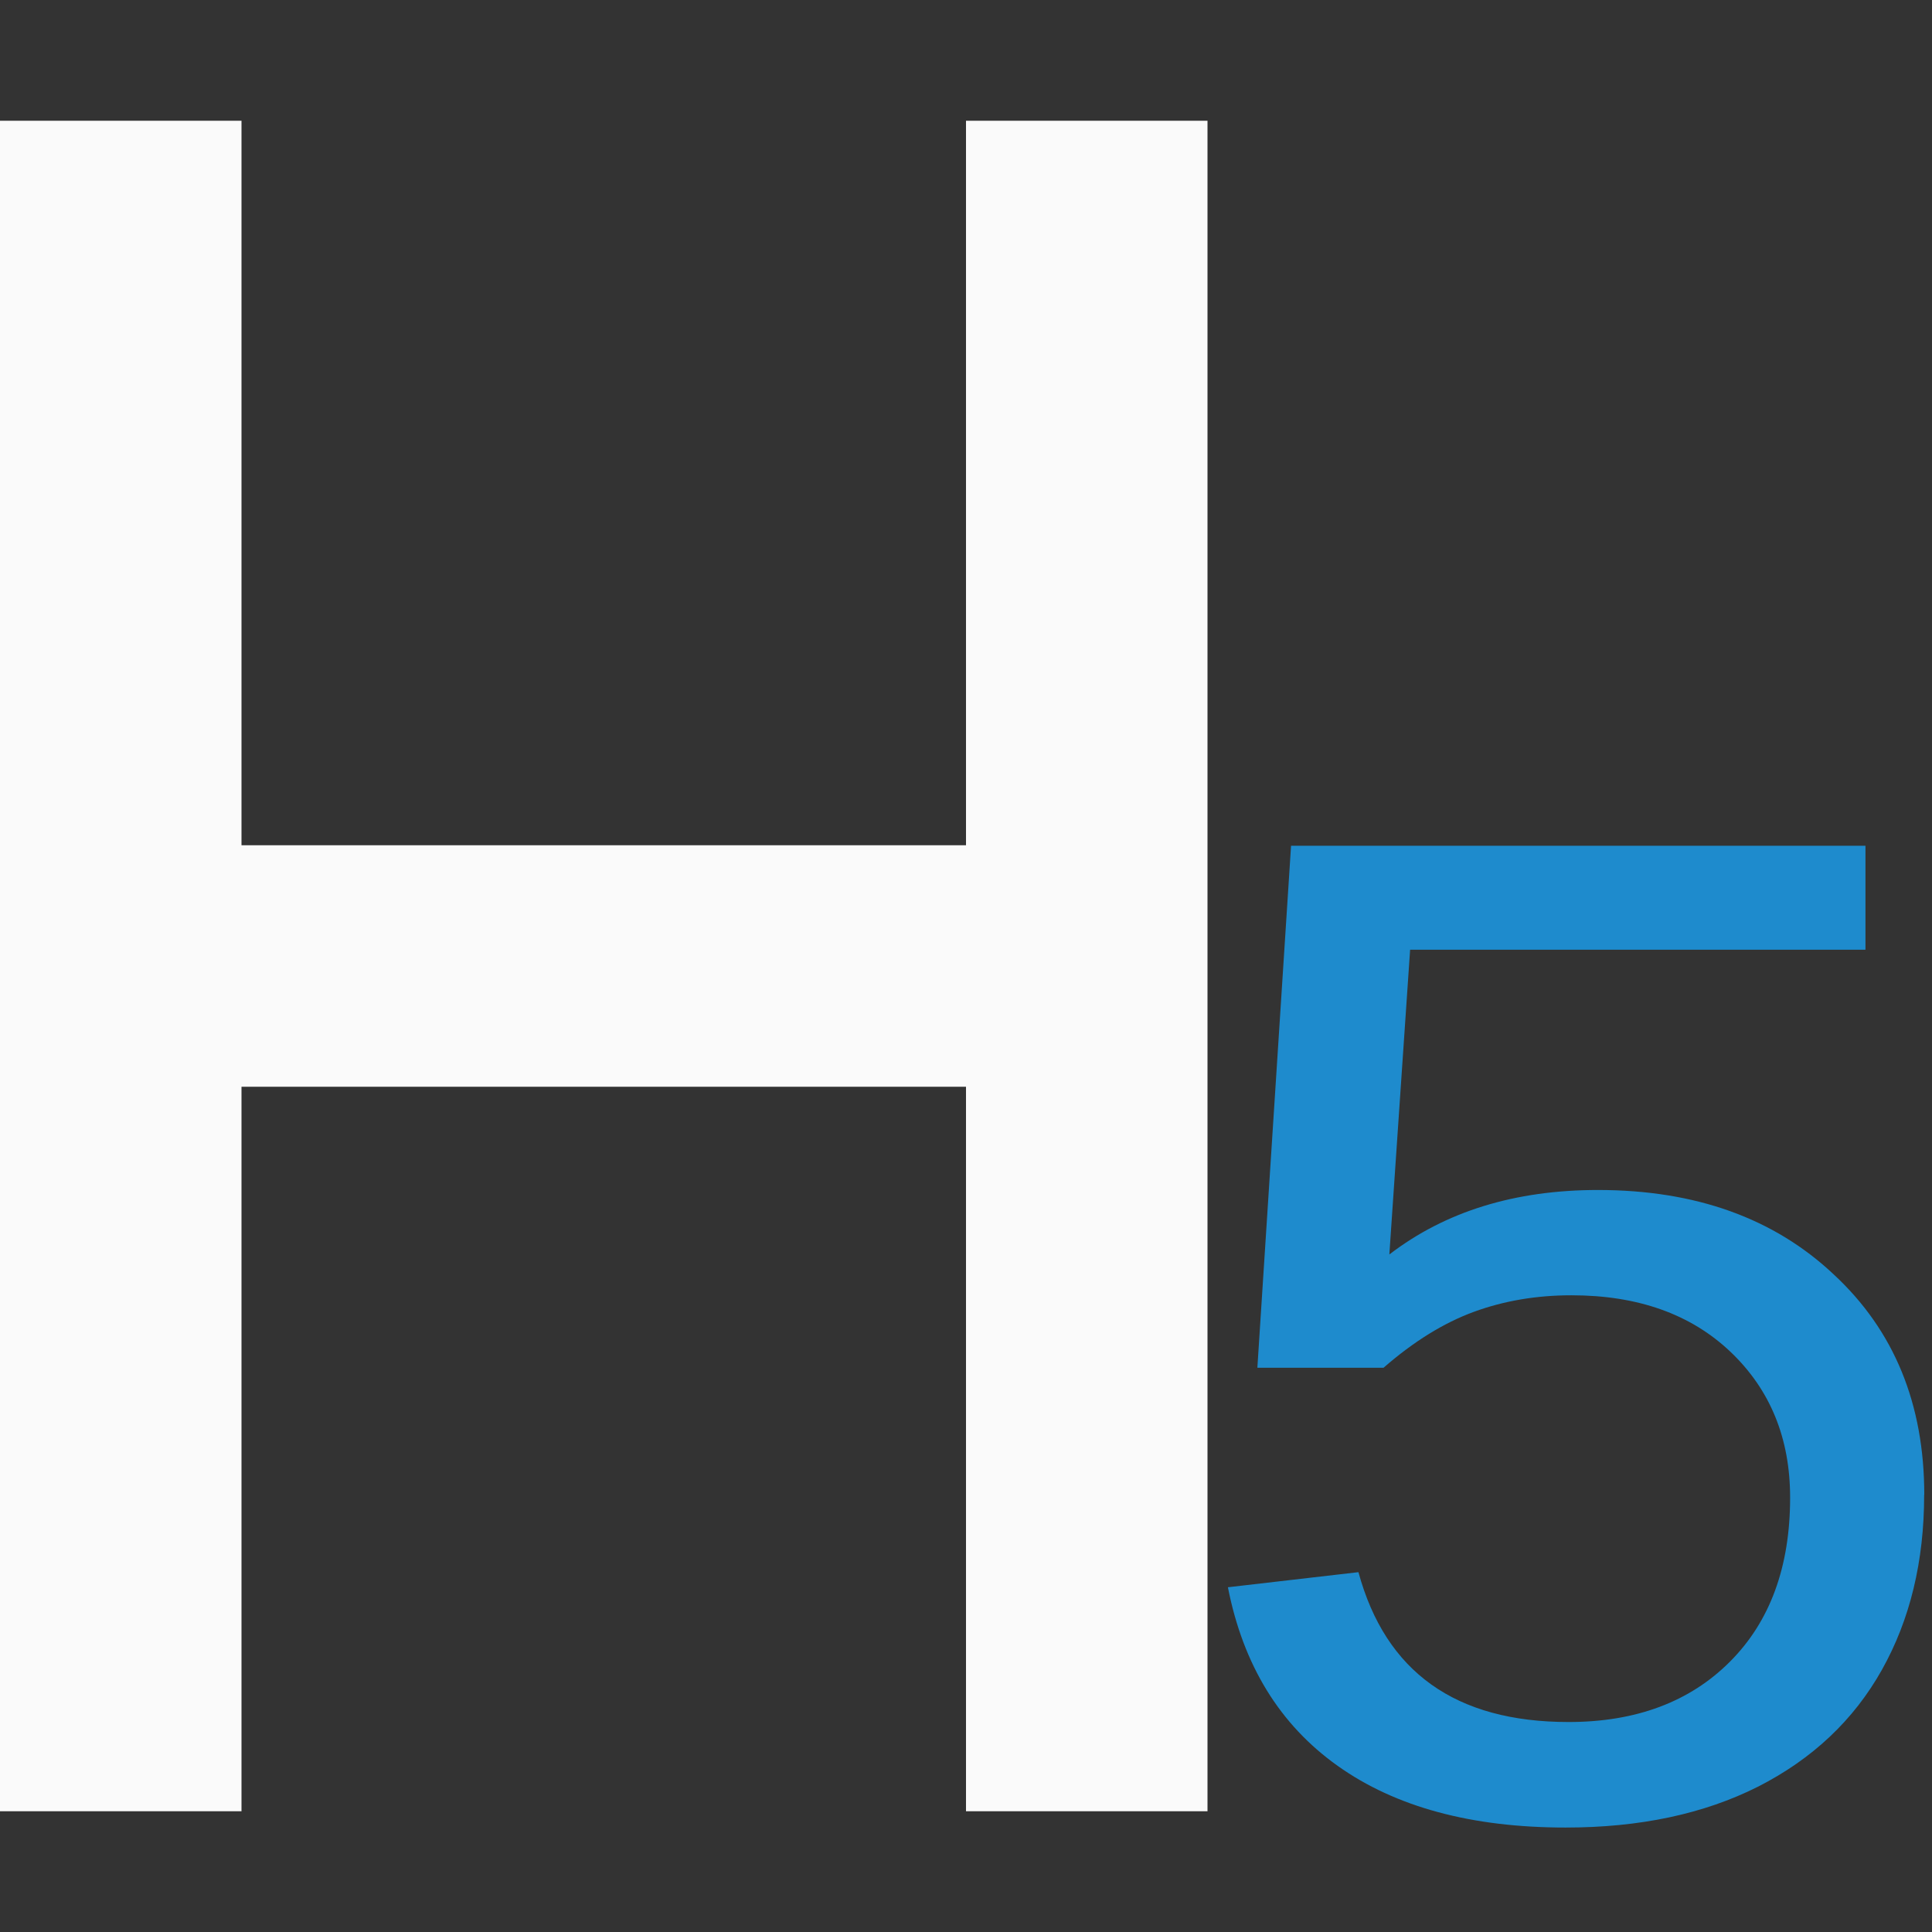 <svg viewBox="0 0 16 16" xmlns="http://www.w3.org/2000/svg"><rect x="0" y="0" width="16" height="16" fill="#333333" stroke="none"/><path d="m13.214 7q.61 0 1.094.179.491.179.829.491.338.305.517.723.186.411.186.882 0 .418-.093.736-.086.318-.259.557-.172.239-.424.405-.252.166-.57.272 1.506.511 1.506 2.036 0 .67-.245 1.181-.239.504-.65.849-.405.345-.948.517-.537.172-1.134.172-.63 0-1.114-.146-.478-.146-.842-.438-.358-.298-.623-.736-.259-.438-.444-1.015l.703-.298q.279-.113.517-.053.245.053.345.259.119.225.252.424.133.192.298.345.172.146.391.232.219.086.504.086.352 0 .61-.113.265-.119.438-.305.172-.192.259-.431.086-.239.086-.478 0-.305-.06-.557-.053-.252-.252-.431-.192-.179-.57-.279-.378-.099-1.028-.099v-1.134q.544-.007.889-.099.352-.093.55-.259.199-.172.272-.405.073-.232.073-.517 0-.604-.305-.909-.298-.305-.842-.305-.484 0-.809.272-.325.272-.451.67-.106.305-.285.398-.172.093-.497.04l-.842-.146q.093-.643.352-1.121.259-.484.65-.803.391-.325.889-.484.504-.166 1.081-.166z" fill="none"/><path d="m0 1v14h2v-6h6v6h2v-6-2-6h-2v6h-6v-6z" fill="#fafafa"/><path d="m15.935 12.38q0 .825-.35 1.449-.35.624-1.027.968-.671.338-1.592.338-1.17 0-1.888-.511-.719-.511-.909-1.479l1.081-.125q.338 1.241 1.74 1.241.837 0 1.336-.499.499-.499.499-1.36 0-.736-.493-1.206-.493-.469-1.318-.469-.434 0-.808.137-.374.137-.748.463h-1.045l.279-4.323h4.757v.861h-3.771l-.172 2.524q.695-.534 1.728-.534 1.211 0 1.954.701.748.695.748 1.823z" fill="#1e8bcd"/></svg>